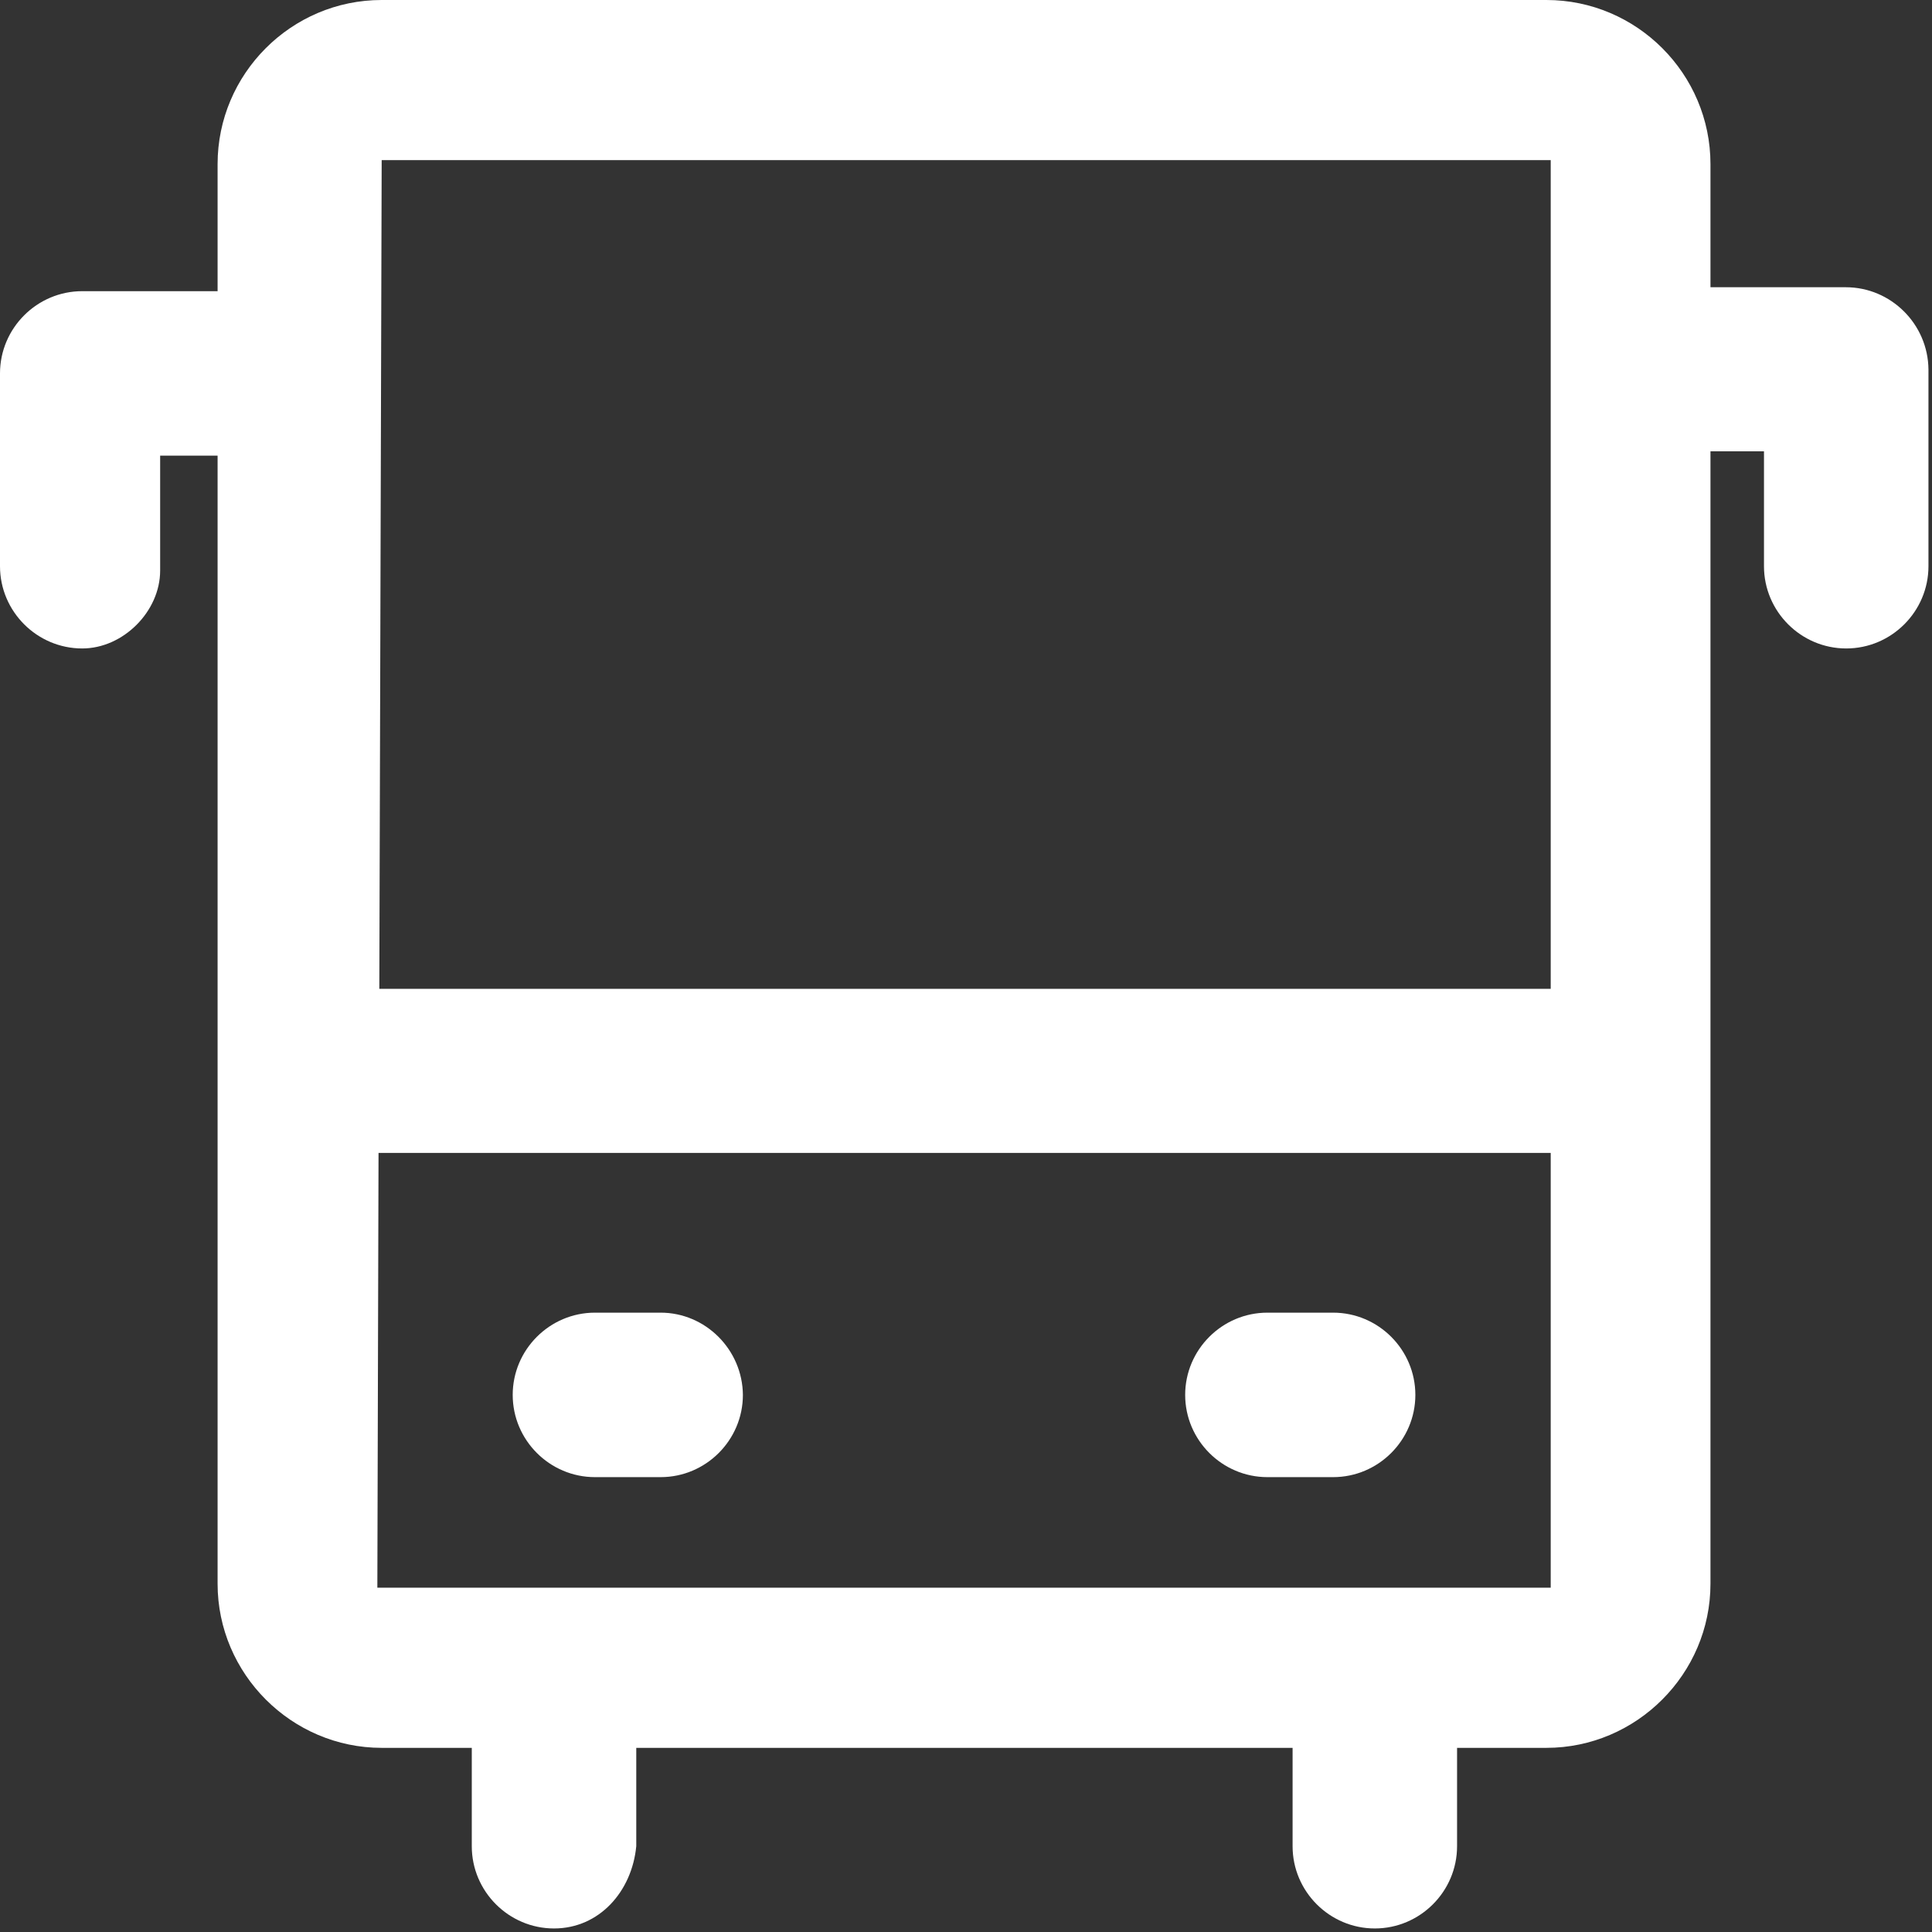 <svg width="491" height="491" viewBox="0 0 491 491" fill="none" xmlns="http://www.w3.org/2000/svg">
<rect x="0" y="0" width="491" height="491" fill="#333333" stroke="none"/>
<path d="M167.9 333.6H151.2C139.7 333.6 130.3 343 130.3 354.5C130.3 366 139.7 375.4 151.2 375.4H167.9C179.4 375.4 188.8 366 188.8 354.5C188.7 343 179.3 333.6 167.9 333.6Z" fill="white"/>
<path d="M338.8 333.6H322.1C310.6 333.6 301.2 343 301.2 354.5C301.2 366 310.6 375.4 322.1 375.4H338.8C350.3 375.4 359.7 366 359.7 354.5C359.7 343 350.3 333.6 338.8 333.6Z" fill="white"/>
<path d="M469.1 73H434.7V41.7C434.7 18.8 416 0 393 0H97C74 0 55.3 18.8 55.3 41.7V74H20.9C9.4 74 0 83.4 0 94.9V143.9C0 155.4 9.4 164.8 20.9 164.8C31.3 164.8 40.7 155.4 40.7 145V115.8H55.3V402.5C55.3 425.4 74.1 444.2 97 444.2H119.9V469.2C119.9 480.7 129.3 490.1 140.8 490.1C152.3 490.1 160.6 480.7 161.7 469.2V444.2H328.5V469.2C328.5 480.7 337.9 490.1 349.4 490.1C360.9 490.1 370.3 480.7 370.3 469.2V444.2H393C415.9 444.2 434.7 425.4 434.7 402.5V114.7H448.3V143.9C448.3 155.4 457.7 164.8 469.2 164.8C480.7 164.8 490.1 155.4 490.1 143.9V93.9C490 82.4 480.6 73 469.1 73ZM394.1 40.7V251.3H96.4L97 40.7H394.1ZM394.1 403.5H95.9L96.2 293H394.1V403.5V403.5Z" fill="white"/>
</svg>
